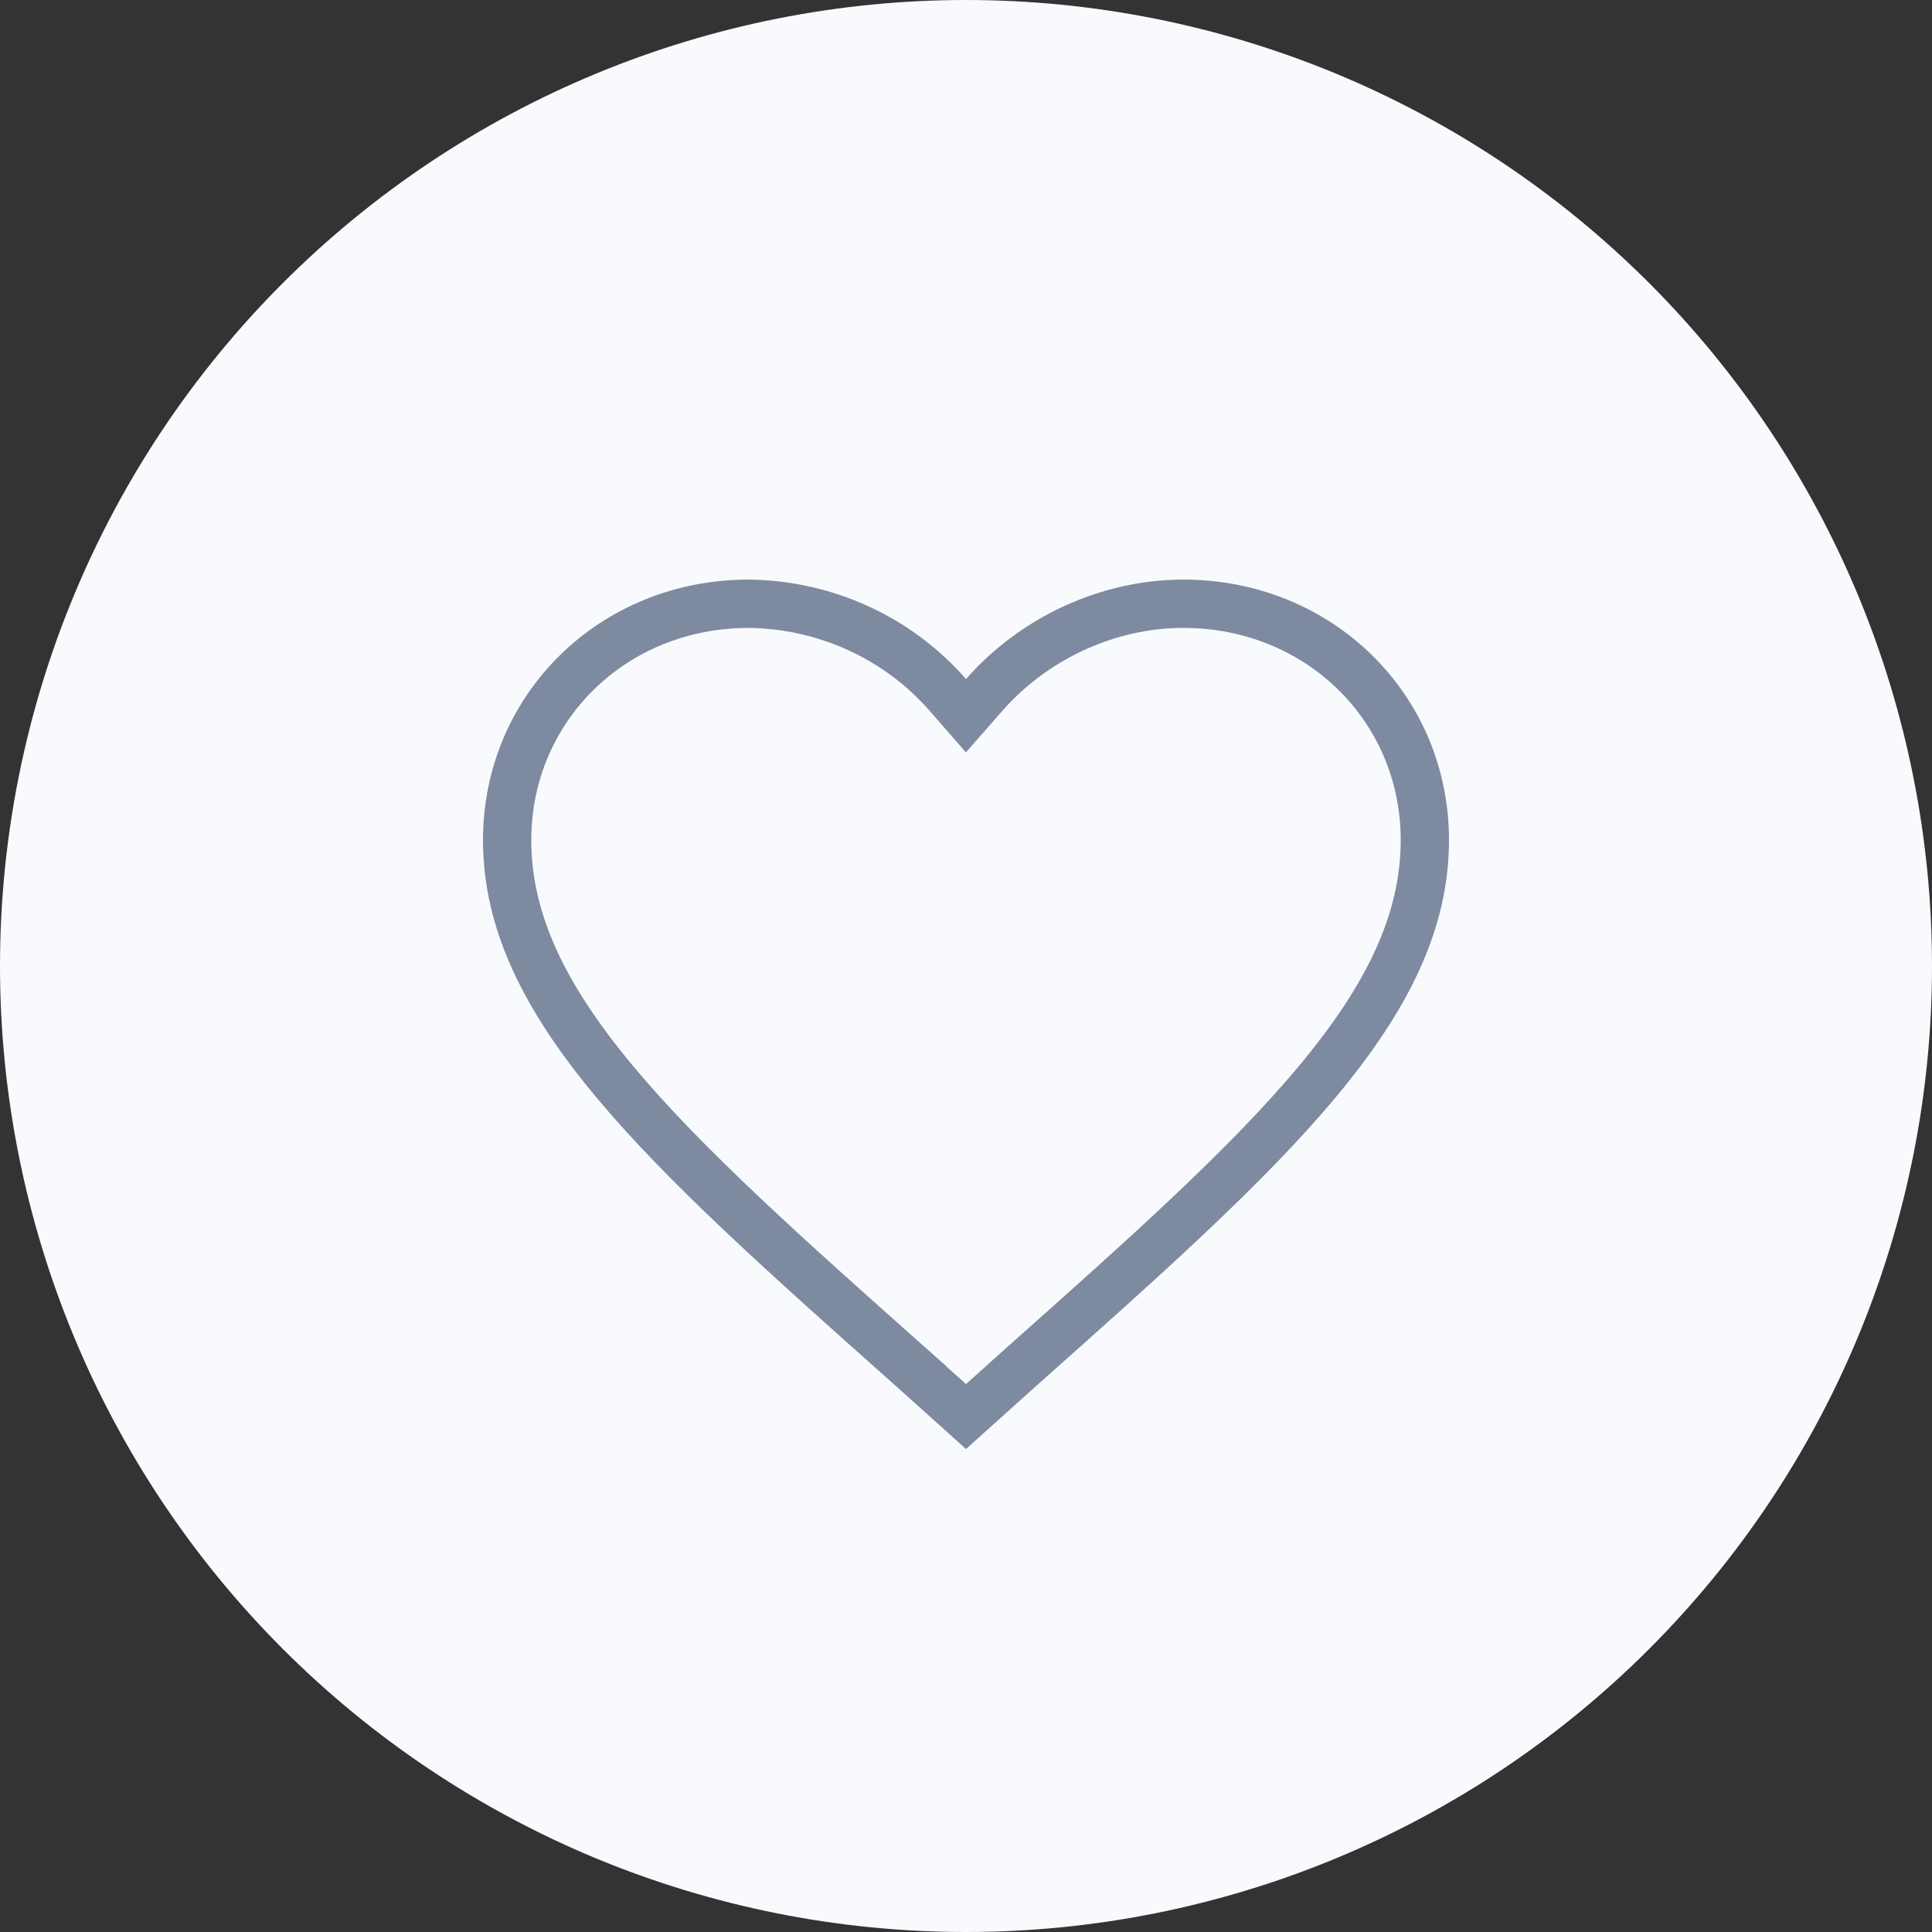 <svg width="40" height="40" viewBox="0 0 40 40" fill="none" xmlns="http://www.w3.org/2000/svg">
<rect x="0" y="0" width="40" height="40" fill="#333333" stroke="none"/>
<g clip-path="url(#clip0_6249_3322)">
<path d="M20 0C17.374 0 14.773 0.517 12.346 1.522C9.92 2.527 7.715 4.001 5.858 5.858C2.107 9.609 0 14.696 0 20C0 25.304 2.107 30.391 5.858 34.142C7.715 35.999 9.92 37.472 12.346 38.478C14.773 39.483 17.374 40 20 40C25.304 40 30.391 37.893 34.142 34.142C37.893 30.391 40 25.304 40 20C40 17.374 39.483 14.773 38.478 12.346C37.472 9.92 35.999 7.715 34.142 5.858C32.285 4.001 30.08 2.527 27.654 1.522C25.227 0.517 22.626 0 20 0Z" fill="#F9FAFD"/>
<path d="M21.106 28.334L20 29.328L18.894 28.334L18.892 28.332L18.877 28.319L18.545 28.692L18.877 28.319C16.291 26.019 14.188 24.147 12.725 22.393C11.267 20.645 10.5 19.076 10.5 17.392C10.5 14.659 12.685 12.501 15.498 12.5C16.283 12.508 17.058 12.681 17.769 13.006C18.482 13.332 19.113 13.803 19.623 14.387L19.999 14.818L20.376 14.388C21.386 13.236 22.911 12.5 24.5 12.5C27.313 12.5 29.5 14.658 29.5 17.392C29.5 19.076 28.733 20.645 27.275 22.393C25.812 24.147 23.709 26.019 21.123 28.319L21.108 28.332L21.106 28.334Z" stroke="#7E8AA0"/>
</g>
<defs>
<clipPath id="clip0_6249_3322">
<rect width="40" height="40" fill="white"/>
</clipPath>
</defs>
</svg>
